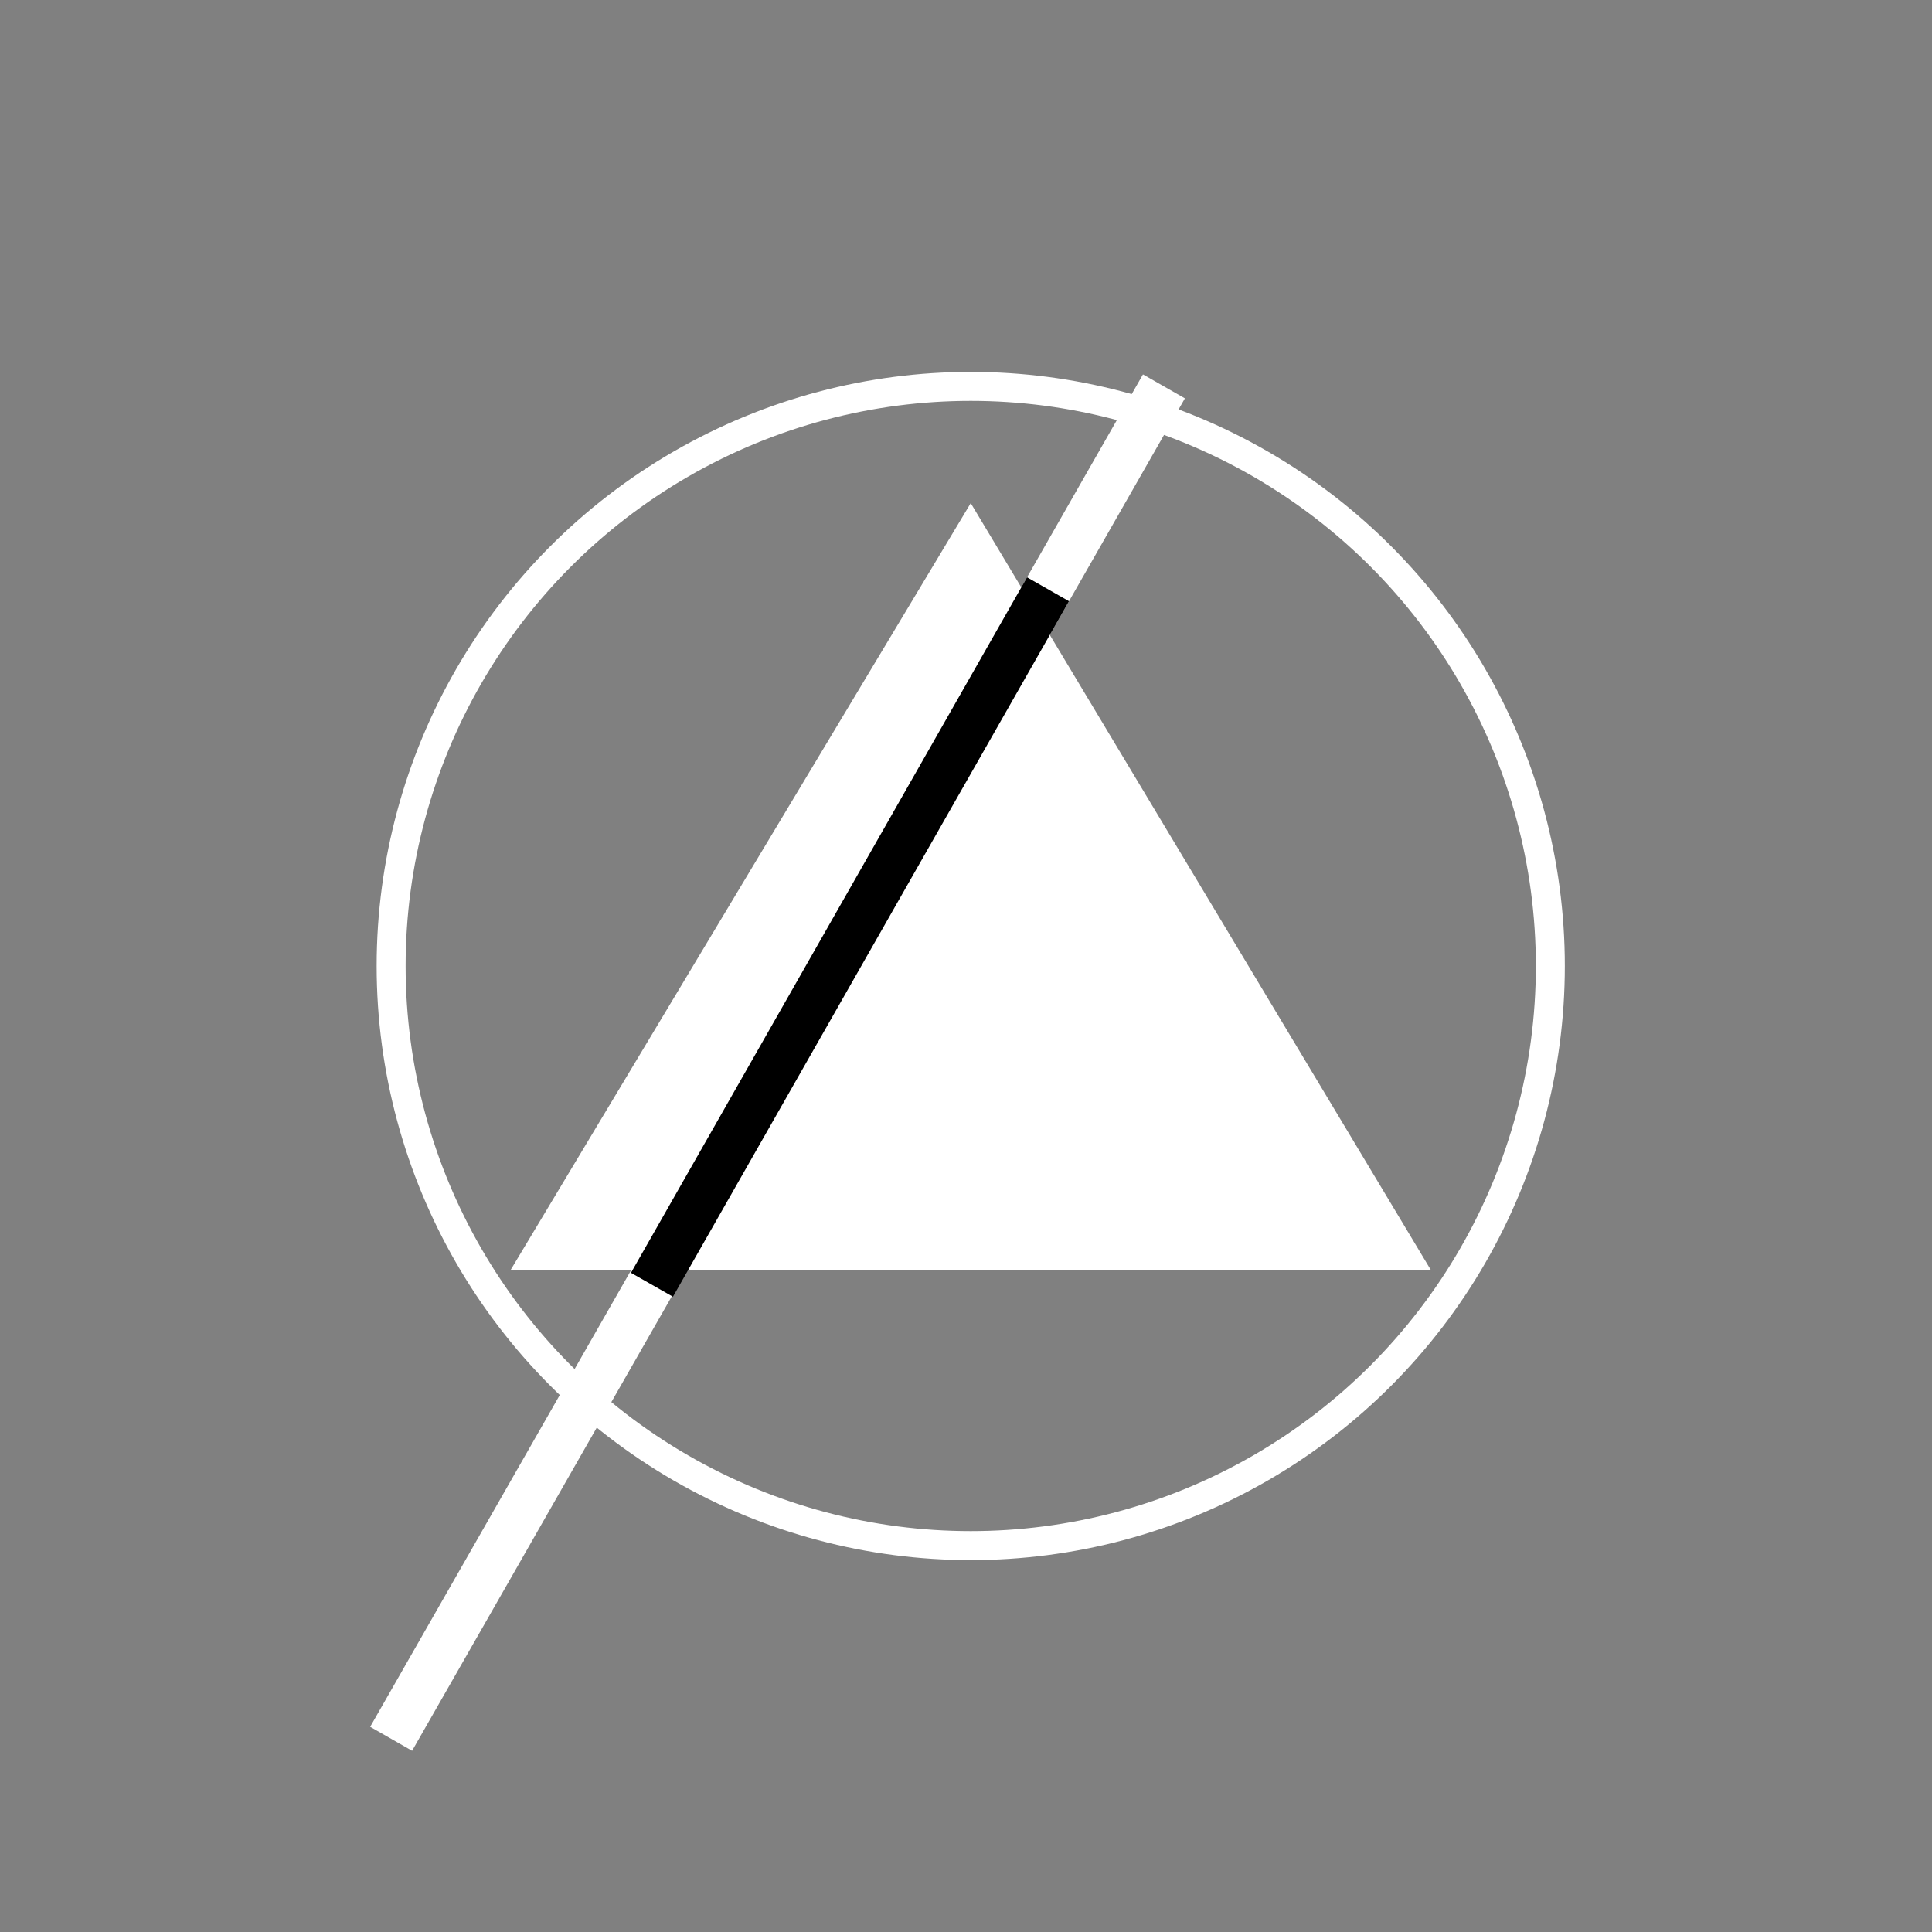 <?xml version="1.0" encoding="UTF-8"?>
<!DOCTYPE svg PUBLIC "-//W3C//DTD SVG 1.1//EN" "http://www.w3.org/Graphics/SVG/1.1/DTD/svg11.dtd">
<svg xmlns="http://www.w3.org/2000/svg" xmlns:xlink="http://www.w3.org/1999/xlink" version="1.1" width="200px" height="200px" viewBox="-0.5 -0.5 200 200"><rect x="-0.5" y="-0.5" width="200" height="200" fill="#808080" stroke="none"/><defs><style type="text/css">@import url(https://fonts.googleapis.com/css2?family=Bebas+Neue:wght@400;500);&#xa;</style></defs><g><rect x="-0.01" y="-0.5" width="199.99" height="200" fill="none" stroke="none" pointer-events="all"/><ellipse cx="99.99" cy="99.5" rx="60" ry="60" fill="none" stroke="#ffffff" stroke-width="3" pointer-events="all"/><path d="M 62.49 47 L 137.49 92 L 62.49 137 Z" fill="#ffffff" stroke="#ffffff" stroke-width="3" stroke-miterlimit="10" transform="rotate(-90,99.99,92)" pointer-events="all"/><path d="M 39.99 179.5 L 119.99 39.5" fill="none" stroke="#ffffff" stroke-width="5" stroke-miterlimit="10" pointer-events="stroke"/><path d="M 66.99 132.5 L 107.99 60.5" fill="none" stroke="#000000" stroke-width="5" stroke-miterlimit="10" pointer-events="stroke"/></g></svg>